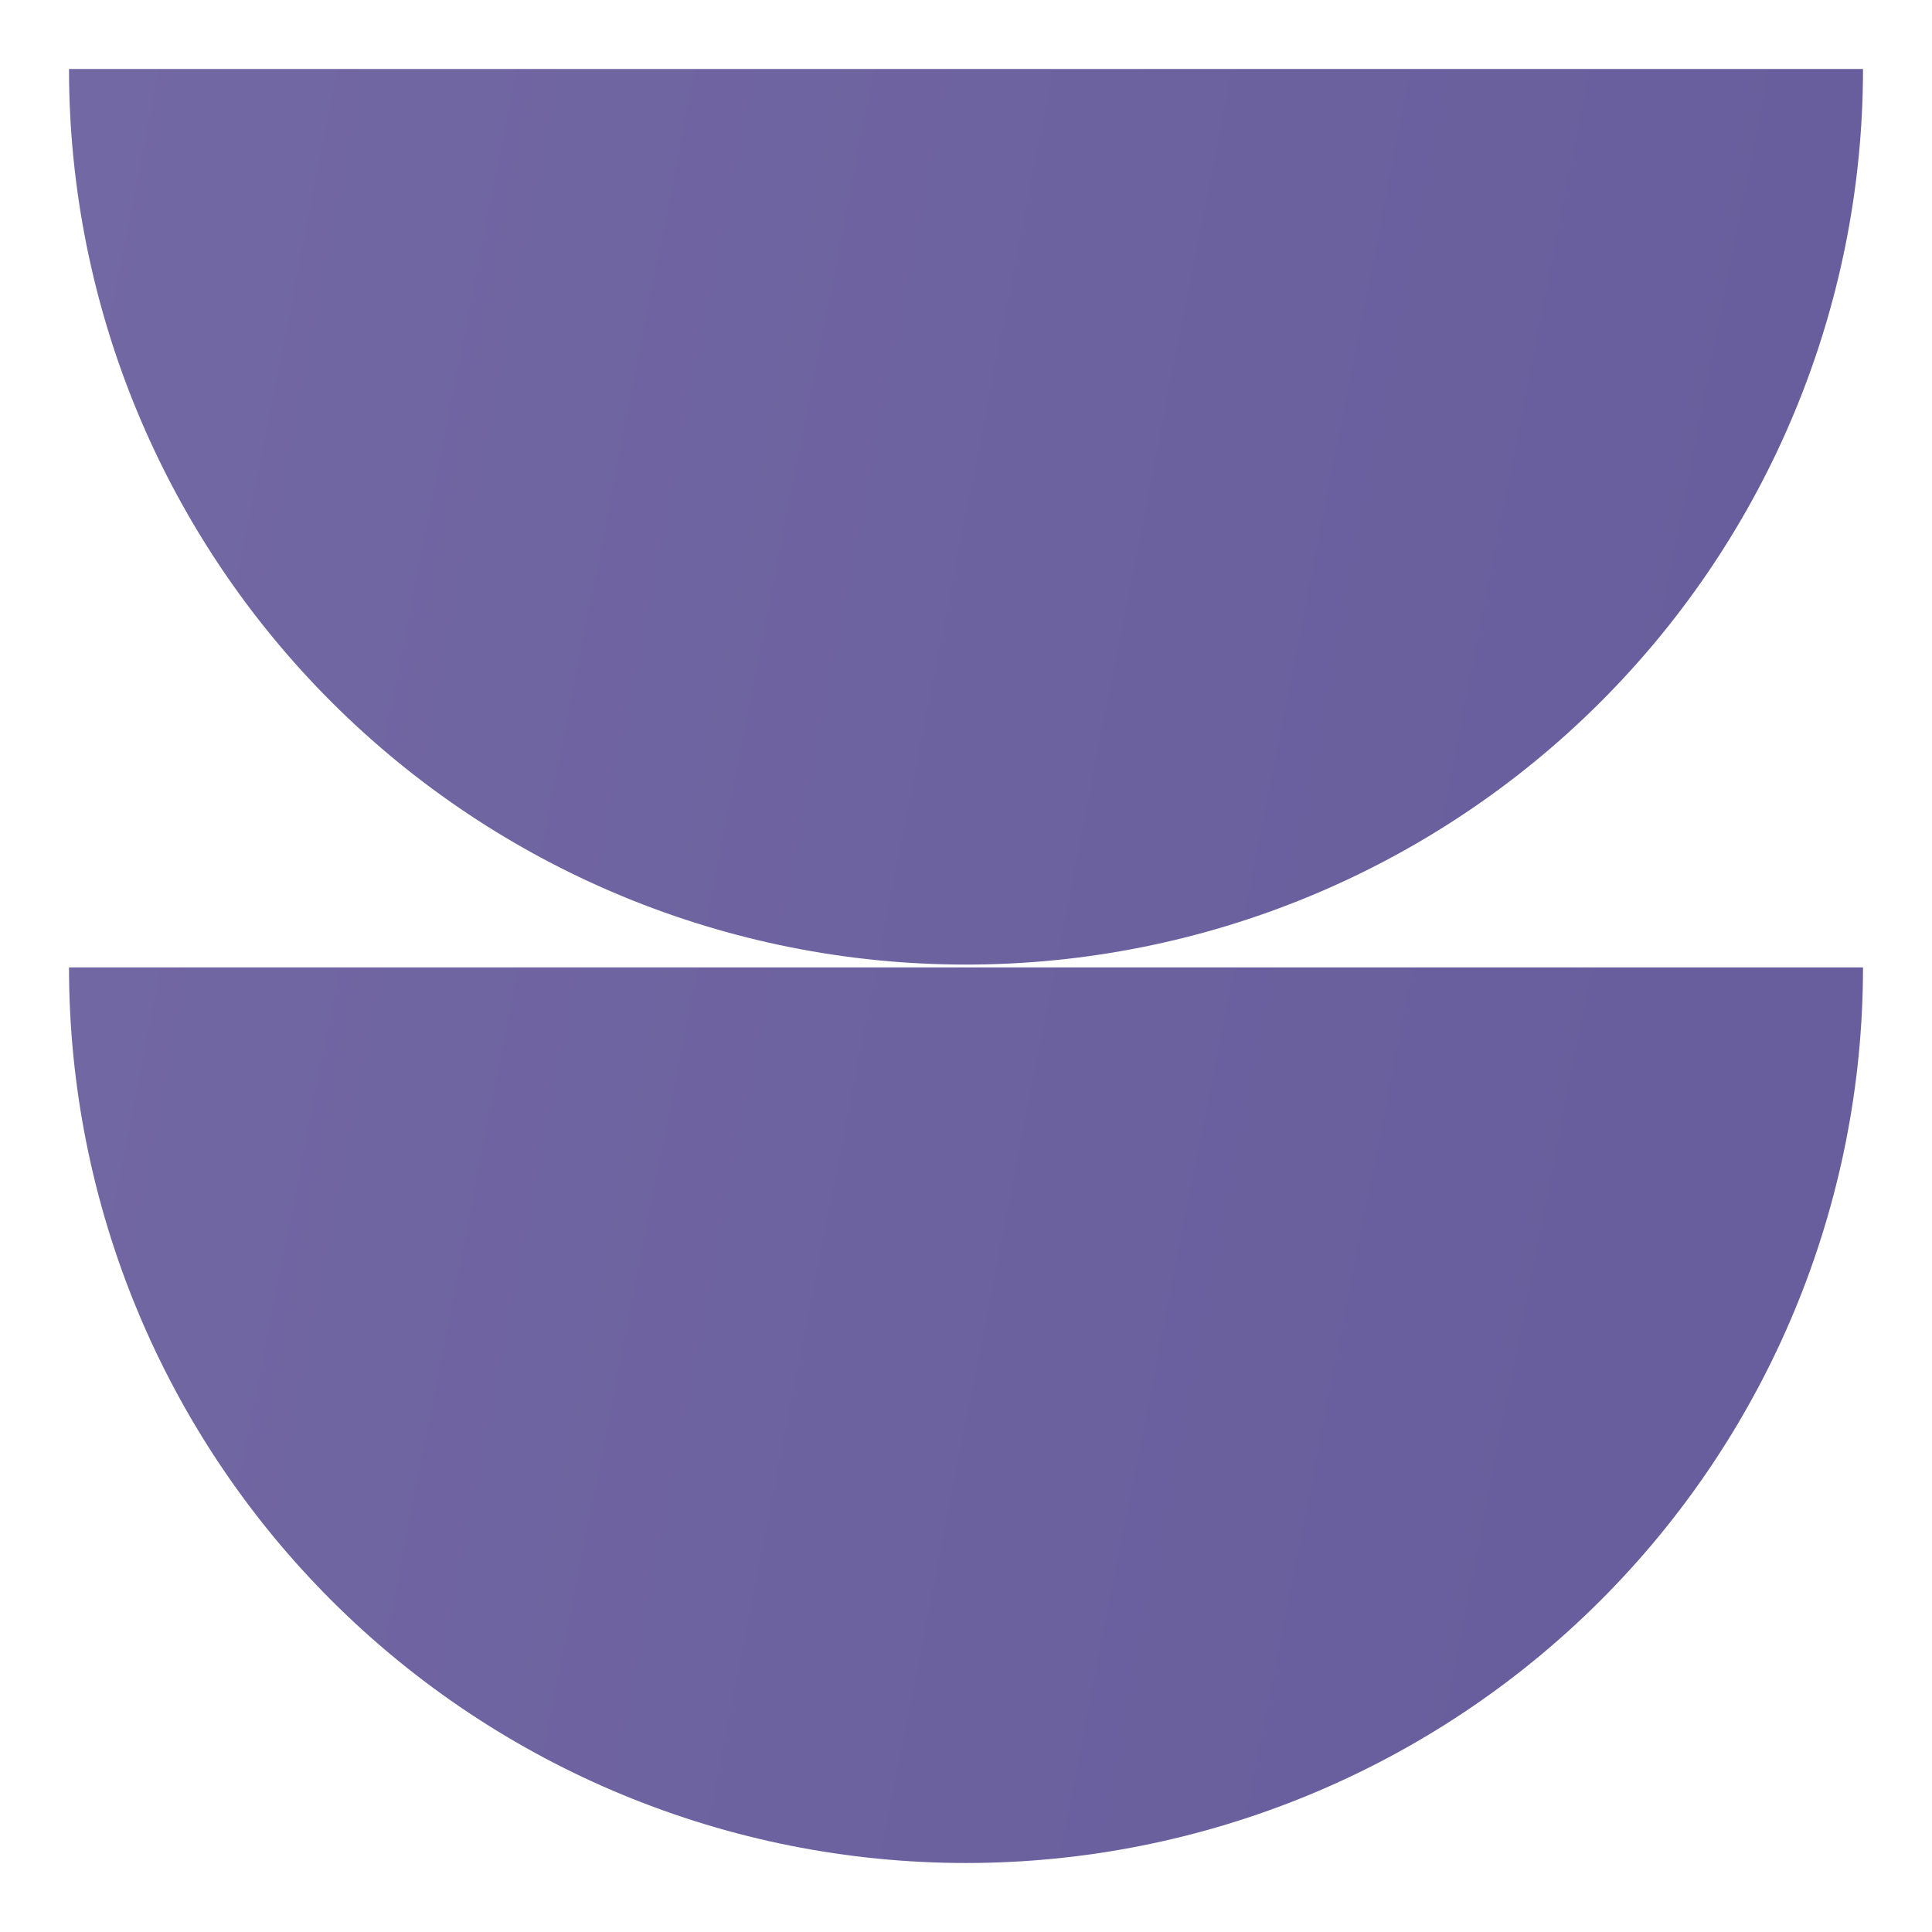 <svg width="56" height="56" viewBox="0 0 56 56" fill="none" xmlns="http://www.w3.org/2000/svg">
<path d="M46.385 20.355C51.261 15.487 54 8.885 54 2H2C2 8.885 4.739 15.487 9.615 20.355C14.491 25.224 21.104 27.959 28 27.959C34.896 27.959 41.509 25.224 46.385 20.355Z" fill="url(#paint0_linear_9774_16792)"/>
<path d="M46.385 46.397C51.261 41.529 54 34.926 54 28.041H2C2 34.926 4.739 41.529 9.615 46.397C14.491 51.265 21.104 54 28 54C34.896 54 41.509 51.265 46.385 46.397Z" fill="url(#paint1_linear_9774_16792)"/>
<defs>
<linearGradient id="paint0_linear_9774_16792" x1="2" y1="2" x2="61.911" y2="13.787" gradientUnits="userSpaceOnUse">
<stop stop-color="#7268A3"/>
<stop offset="1" stop-color="#675C9C"/>
</linearGradient>
<linearGradient id="paint1_linear_9774_16792" x1="2" y1="2" x2="61.911" y2="13.787" gradientUnits="userSpaceOnUse">
<stop stop-color="#7268A3"/>
<stop offset="1" stop-color="#675C9C"/>
</linearGradient>
</defs>
</svg>
